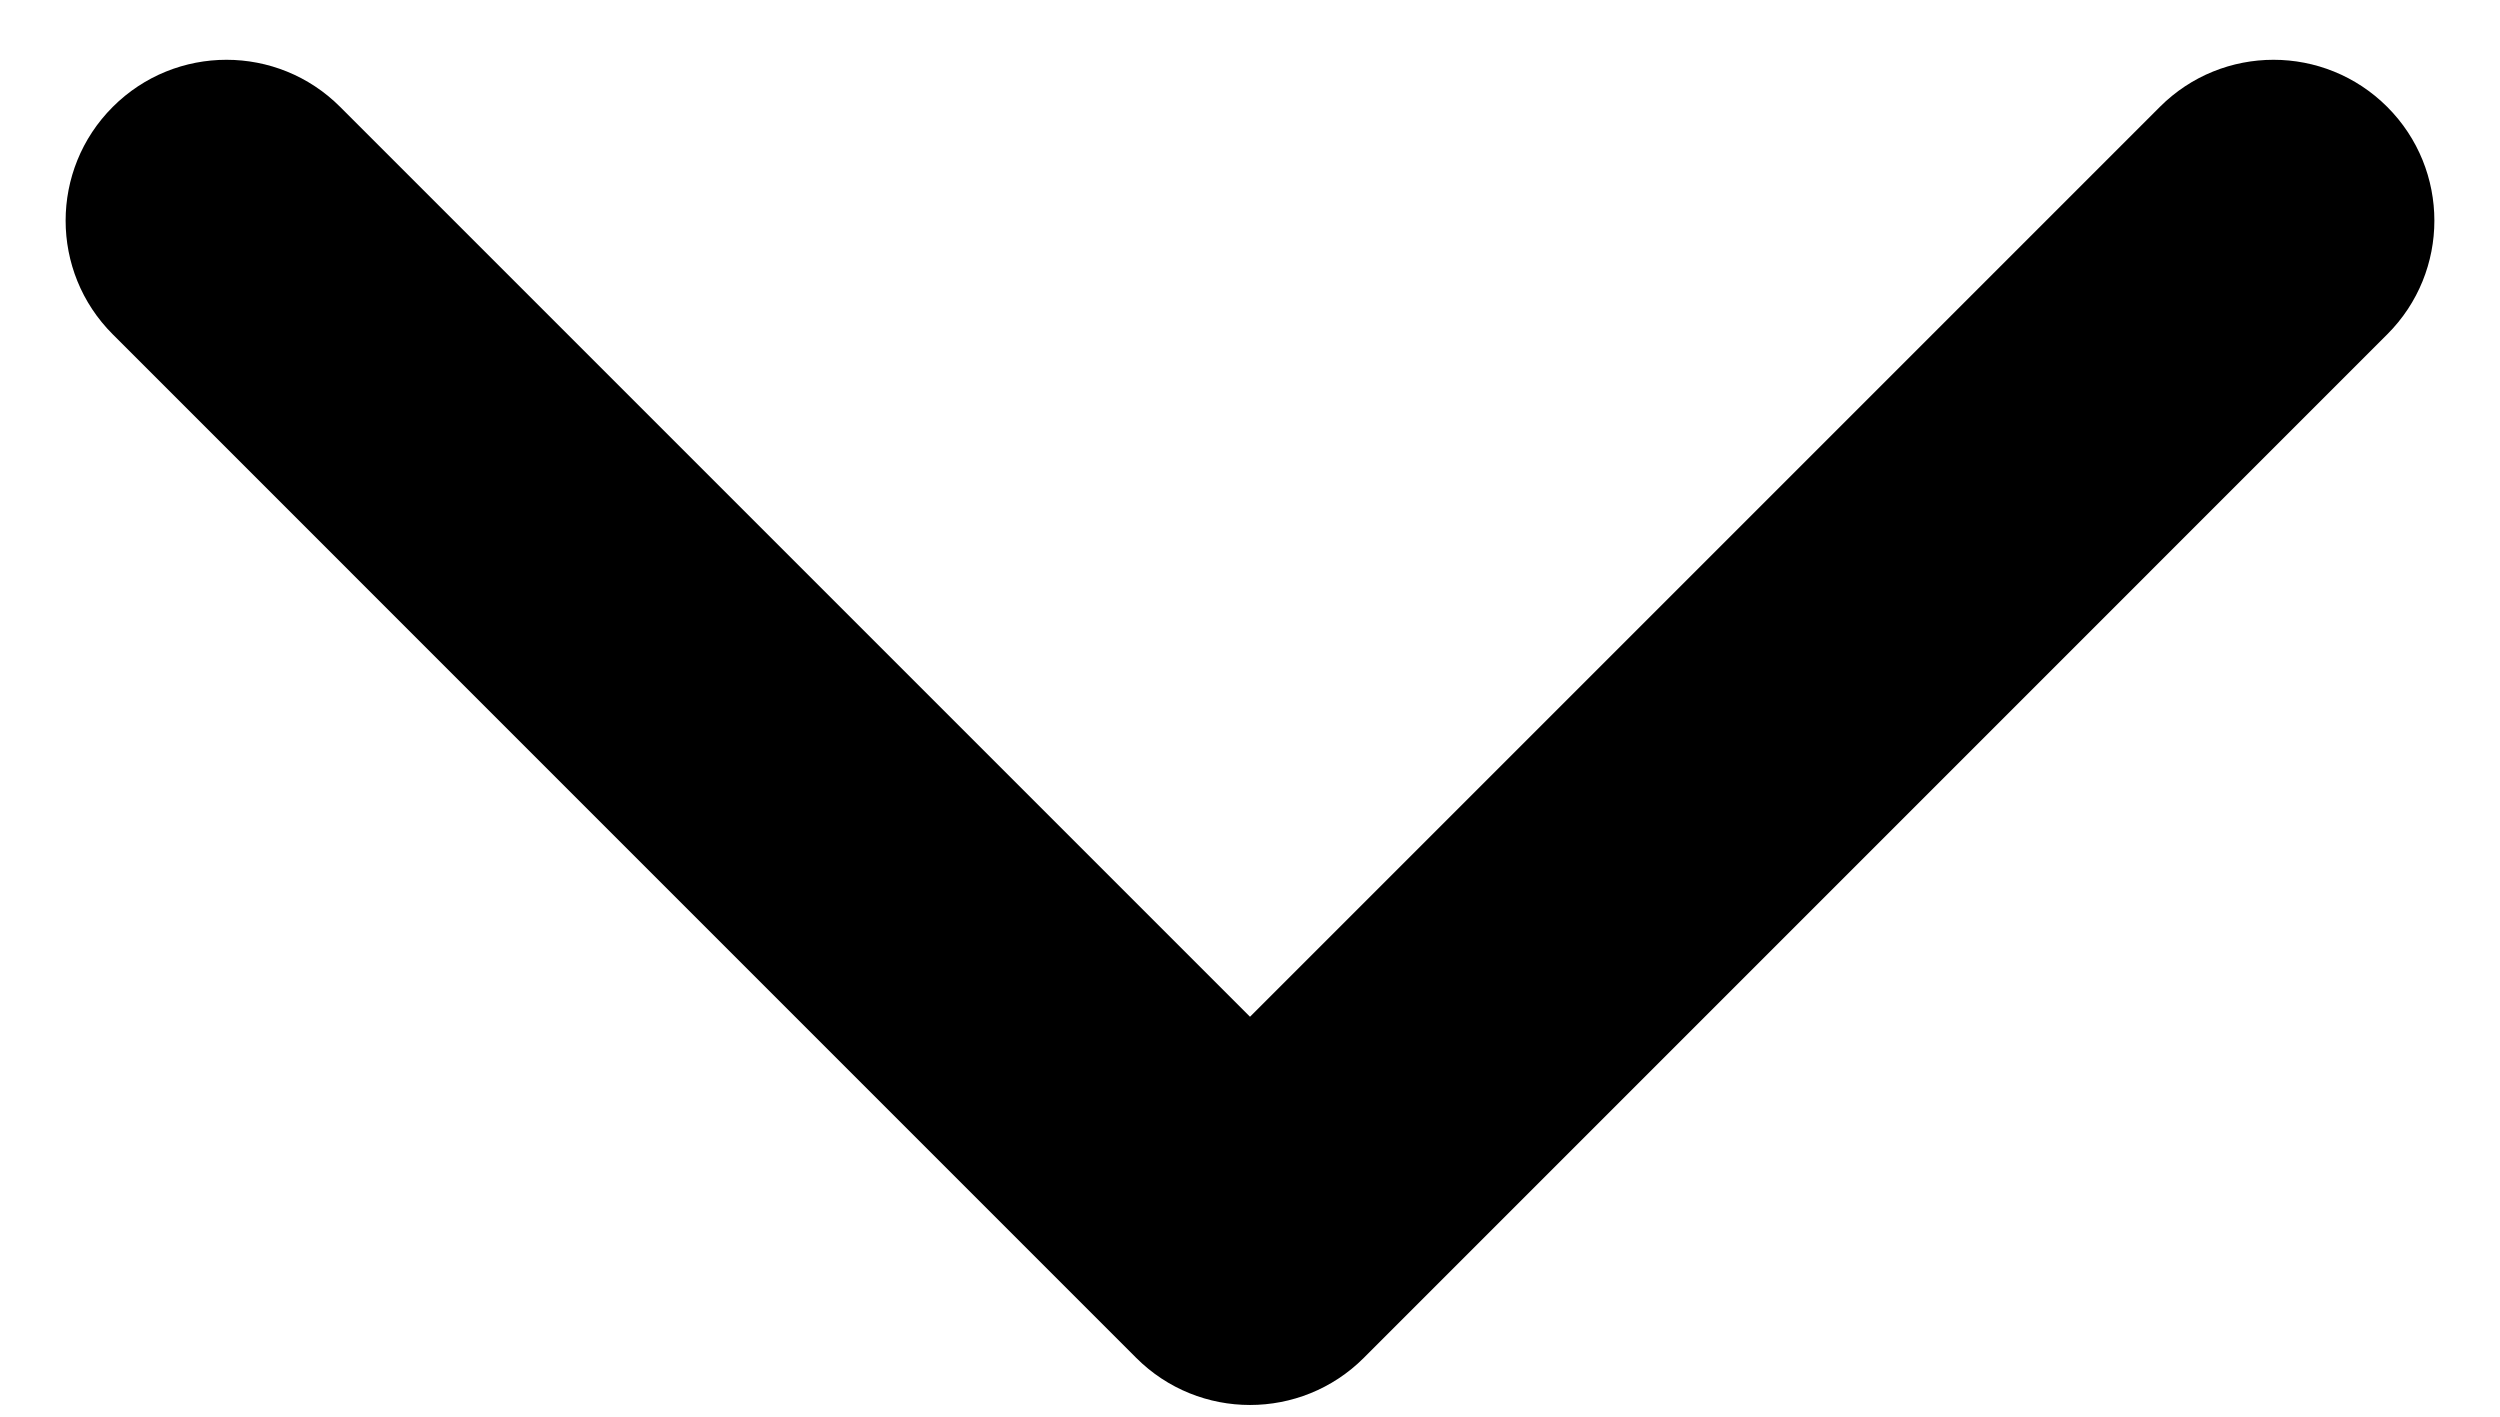 <svg width="30" height="17" viewBox="0 0 30 17" fill="none" xmlns="http://www.w3.org/2000/svg">
<path d="M13.635 16.295C14.389 17.048 15.611 17.048 16.365 16.295L28.647 4.012C29.401 3.259 29.401 2.037 28.647 1.283C27.893 0.529 26.671 0.529 25.918 1.283L15 12.201L4.082 1.283C3.329 0.529 2.107 0.529 1.353 1.283C0.599 2.037 0.599 3.259 1.353 4.012L13.635 16.295ZM13.07 13L13.07 14.93L16.93 14.93L16.93 13L13.07 13Z" fill="black"/>
</svg>
